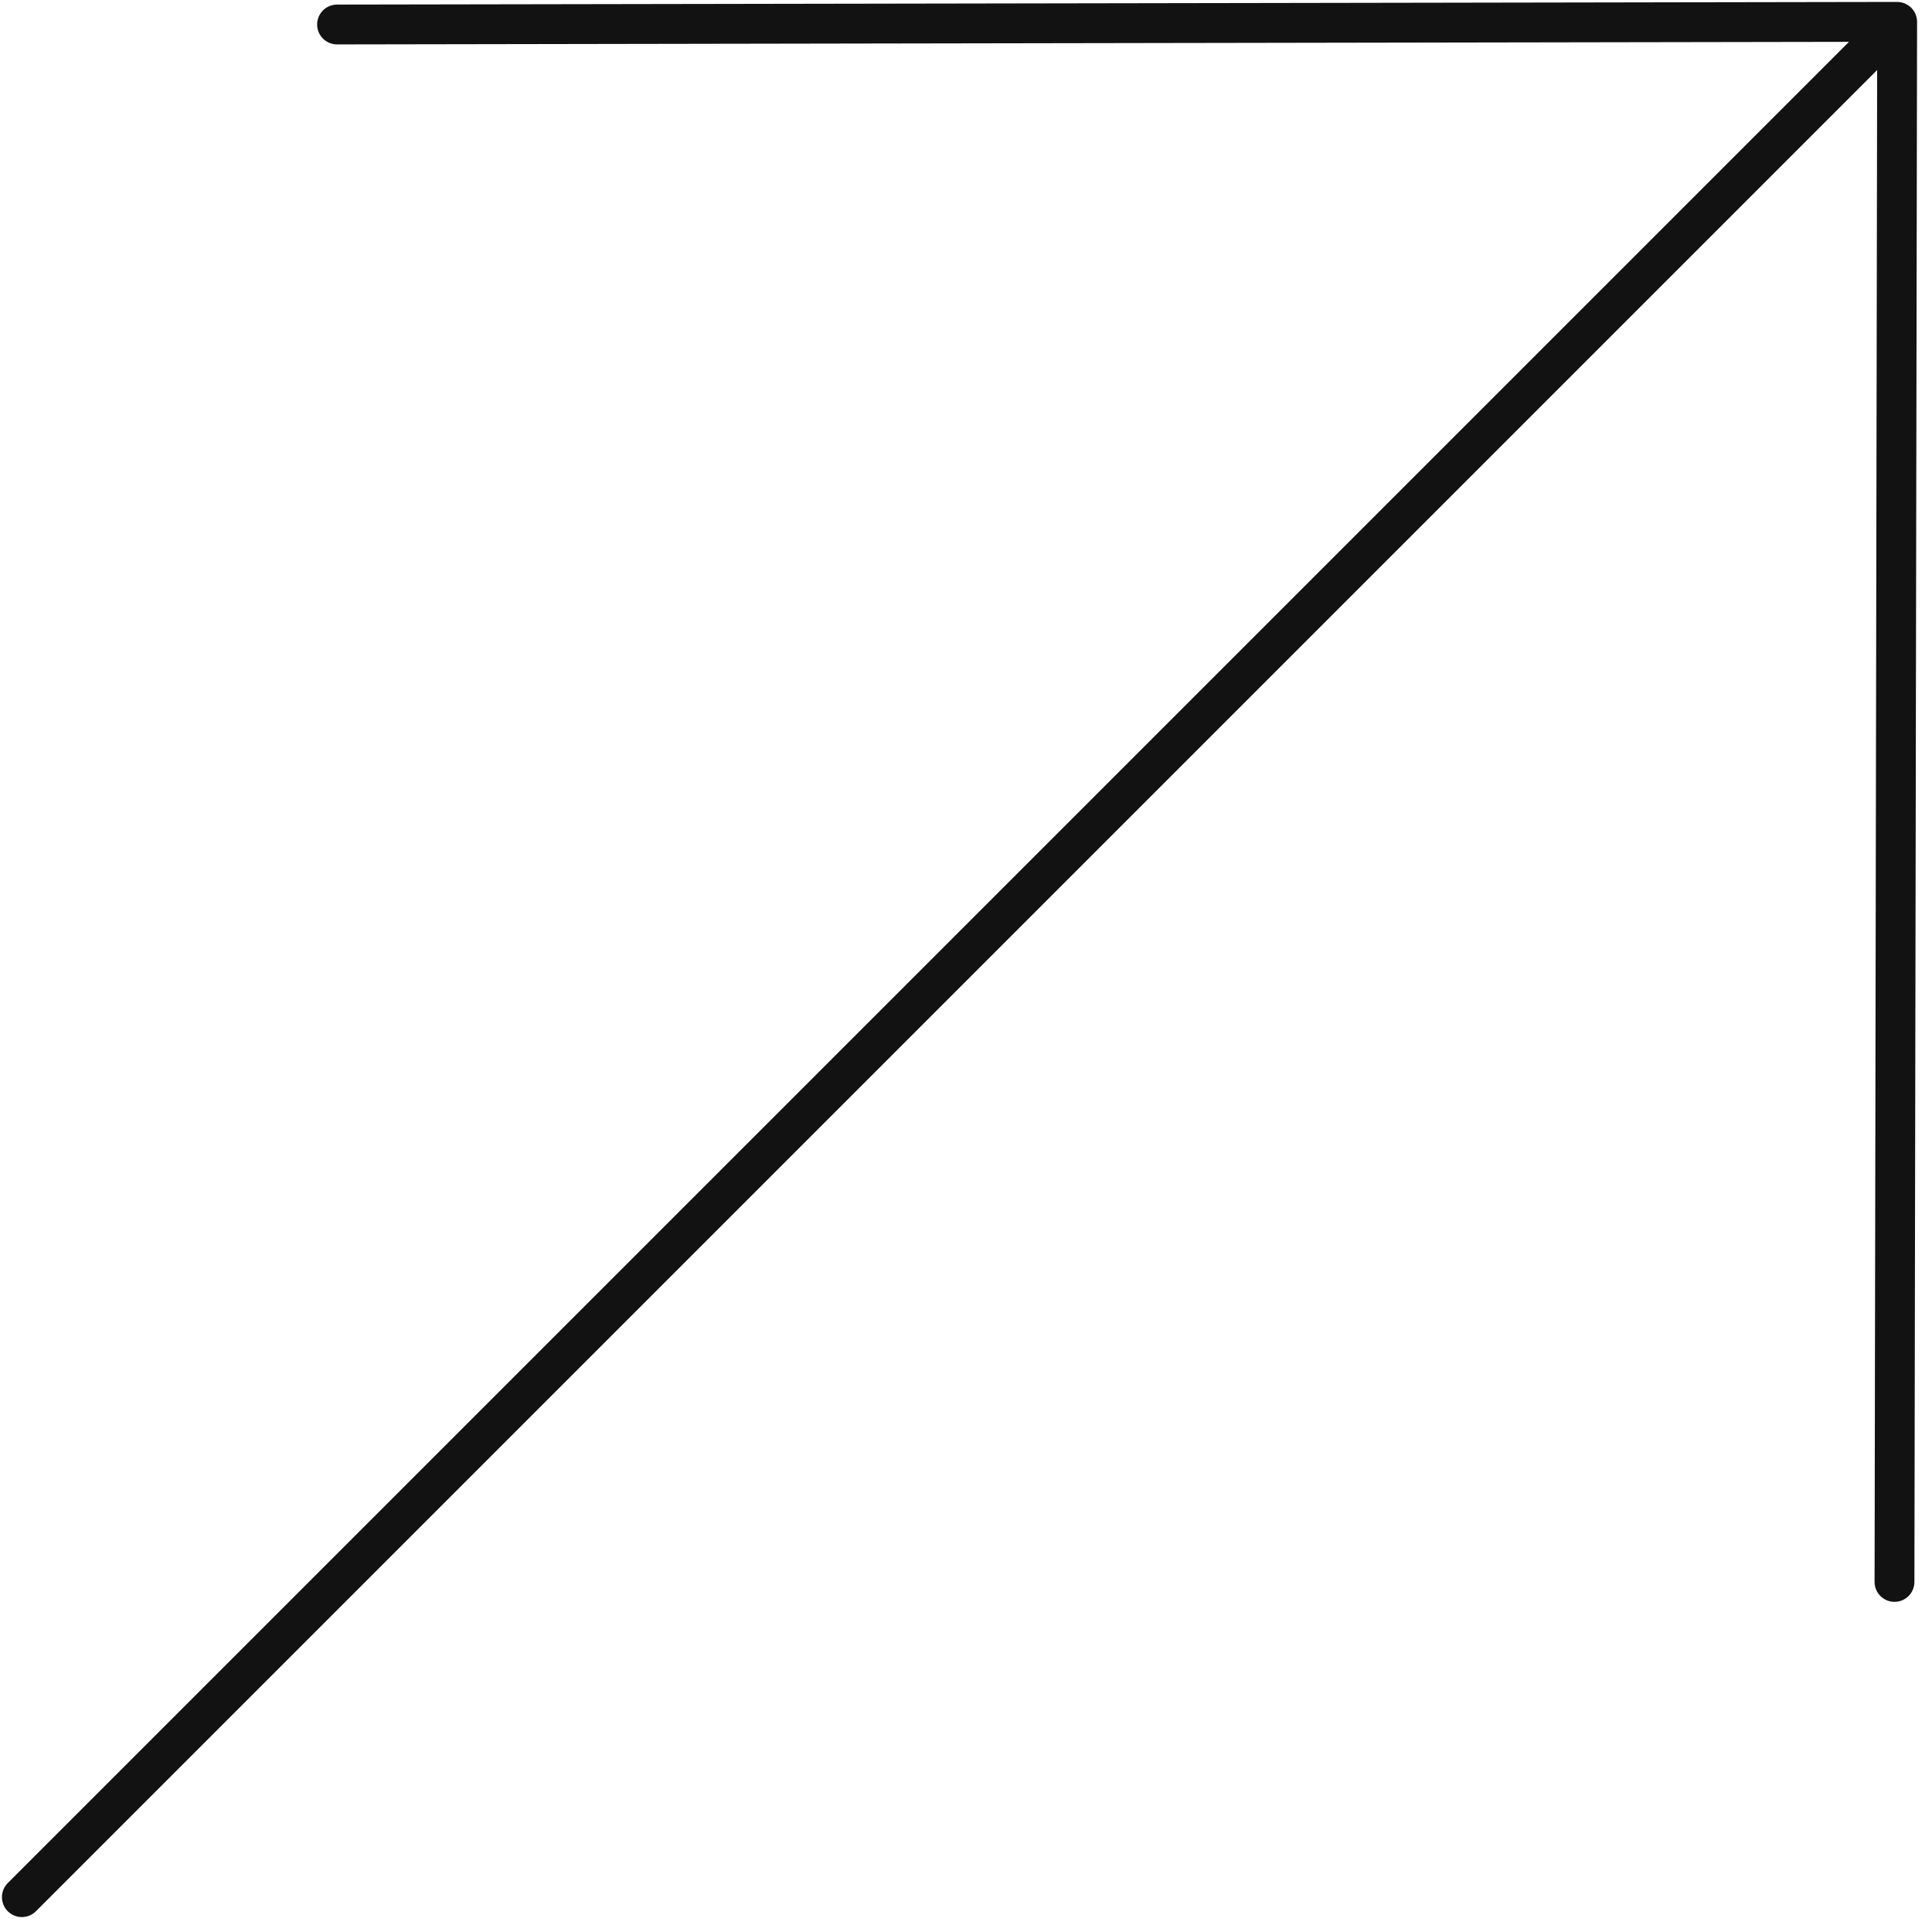 <?xml version="1.0" encoding="UTF-8"?> <svg xmlns="http://www.w3.org/2000/svg" width="97" height="97" viewBox="0 0 97 97" fill="none"><path d="M1.097 95.25L95.25 1.097M95.25 1.097L16.922 1.23M95.25 1.097L95.117 79.424" stroke="#121212" stroke-width="2" stroke-linecap="round"></path></svg> 